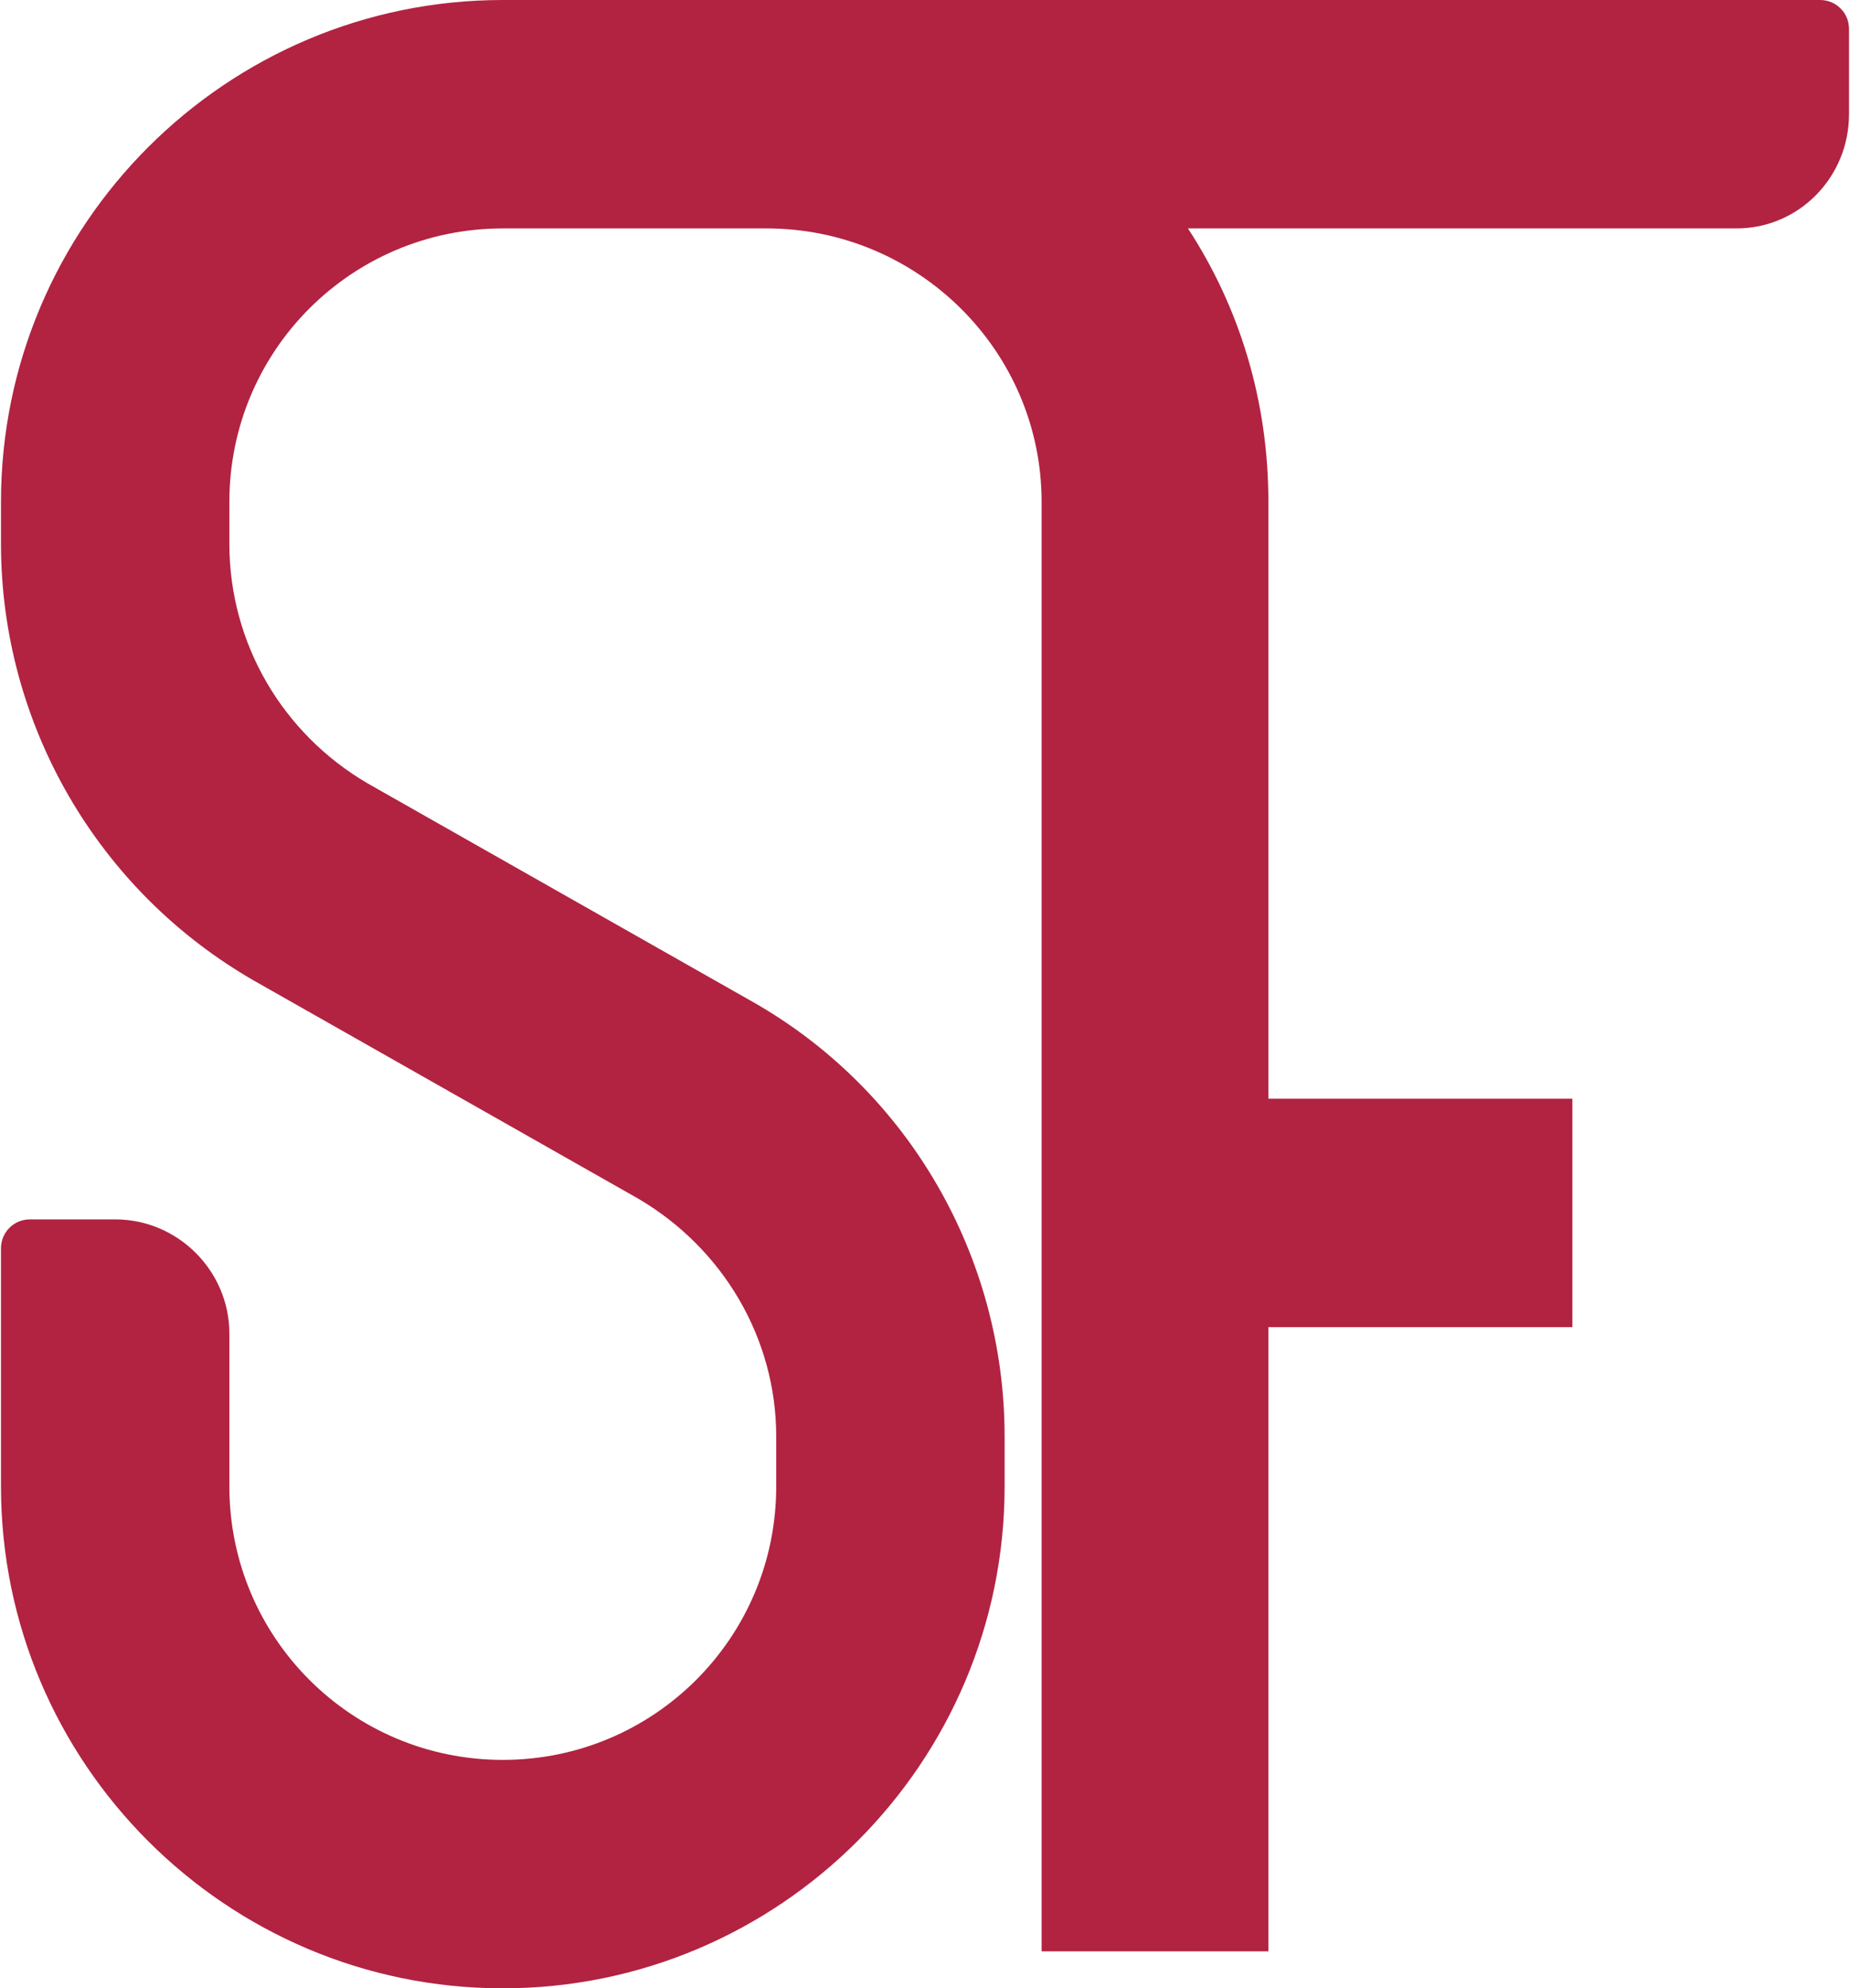 <?xml version="1.0" encoding="UTF-8"?> <svg xmlns="http://www.w3.org/2000/svg" xmlns:xlink="http://www.w3.org/1999/xlink" xmlns:xodm="http://www.corel.com/coreldraw/odm/2003" xml:space="preserve" width="295px" height="317px" version="1.1" style="shape-rendering:geometricPrecision; text-rendering:geometricPrecision; image-rendering:optimizeQuality; fill-rule:evenodd; clip-rule:evenodd" viewBox="0 0 11.49 12.36"> <defs> <style type="text/css"> .fil0 {fill:#B12341;fill-rule:nonzero} </style> </defs> <g id="OBJECTS">  <path class="fil0" d="M10.43 0l-0.35 0 -5.32 0 -1.06 0 -0.58 0c-1.72,0 -3.12,1.4 -3.12,3.12l0 0.26c0,1.12 0.6,2.16 1.58,2.72l2.38 1.35c0.53,0.31 0.86,0.87 0.86,1.48l0 0.31c0,0.94 -0.76,1.7 -1.7,1.7 -0.94,0 -1.7,-0.76 -1.7,-1.7l0 -0.24 0 0 0 -0.71c0,-0.39 -0.32,-0.71 -0.71,-0.71l-0.53 0c-0.1,0 -0.18,0.08 -0.18,0.18l0 0.65 0 0 0 0.83c0,1.72 1.4,3.12 3.12,3.12 1.72,0 3.12,-1.4 3.12,-3.12l0 -0.31c0,-1.12 -0.6,-2.16 -1.58,-2.71l-2.38 -1.35c-0.53,-0.31 -0.86,-0.87 -0.86,-1.49l0 -0.26c0,-0.94 0.76,-1.7 1.7,-1.7l0.58 0 1.06 0c0.94,0 1.71,0.76 1.71,1.7l0 9.01 1.41 0 0 -3.88 1.89 0 0 -1.42 -1.89 0 0 -3.71c0,-0.63 -0.18,-1.21 -0.5,-1.7l2.7 0 0.35 0 0.36 0c0.39,0 0.7,-0.32 0.7,-0.71l0 -0.53c0,-0.1 -0.08,-0.18 -0.18,-0.18l-0.88 0z"></path> </g> </svg> 